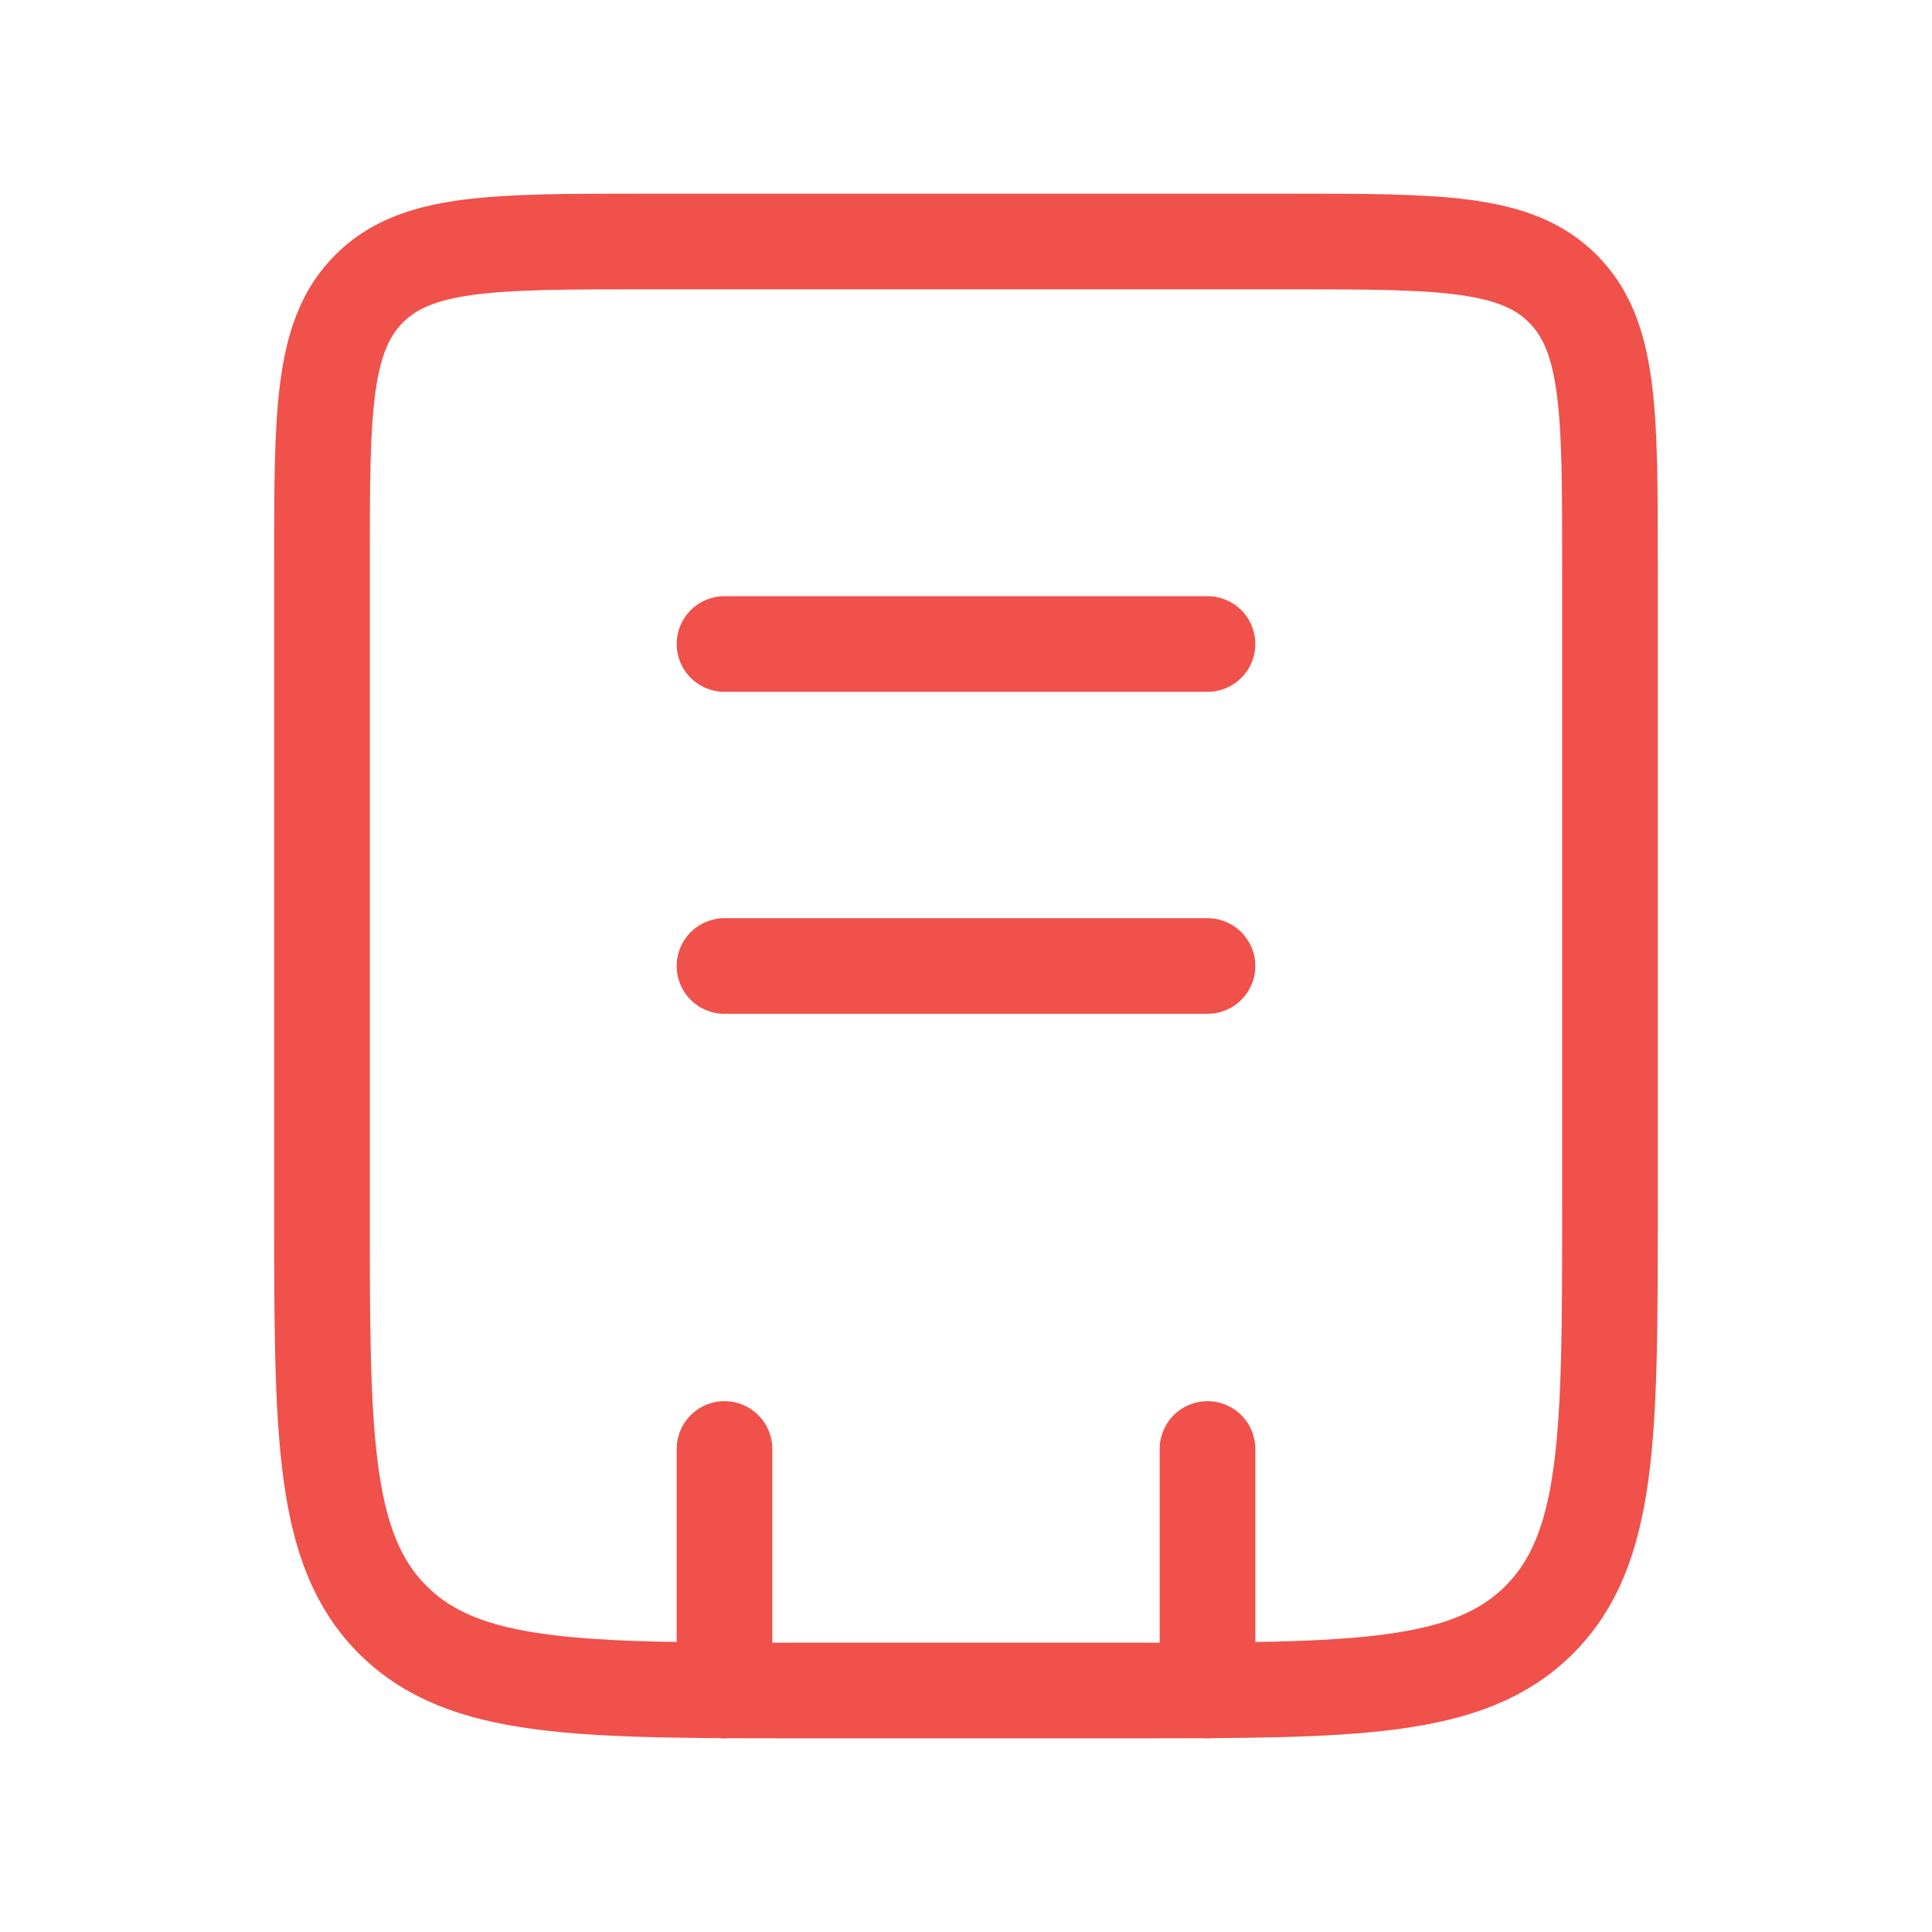 <?xml version="1.0" encoding="UTF-8"?> <svg xmlns="http://www.w3.org/2000/svg" width="101" height="101" viewBox="0 0 101 101" fill="none"> <path d="M16.832 29.458C16.832 21.523 16.832 17.555 19.297 15.09C21.762 12.625 25.73 12.625 33.665 12.625H67.332C75.267 12.625 79.235 12.625 81.7 15.09C84.165 17.555 84.165 21.523 84.165 29.458V63.125C84.165 75.028 84.165 80.979 80.468 84.677C76.77 88.375 70.818 88.375 58.915 88.375H42.082C30.179 88.375 24.228 88.375 20.53 84.677C16.832 80.979 16.832 75.028 16.832 63.125V29.458Z" stroke="#F0514A" stroke-width="5"></path> <path d="M63.125 75.75V88.375M37.875 75.75V88.375" stroke="#F0514A" stroke-width="5" stroke-linecap="round"></path> <path d="M37.875 33.667H63.125" stroke="#F0514A" stroke-width="5" stroke-linecap="round"></path> <path d="M37.875 50.5H63.125" stroke="#F0514A" stroke-width="5" stroke-linecap="round"></path> </svg> 
